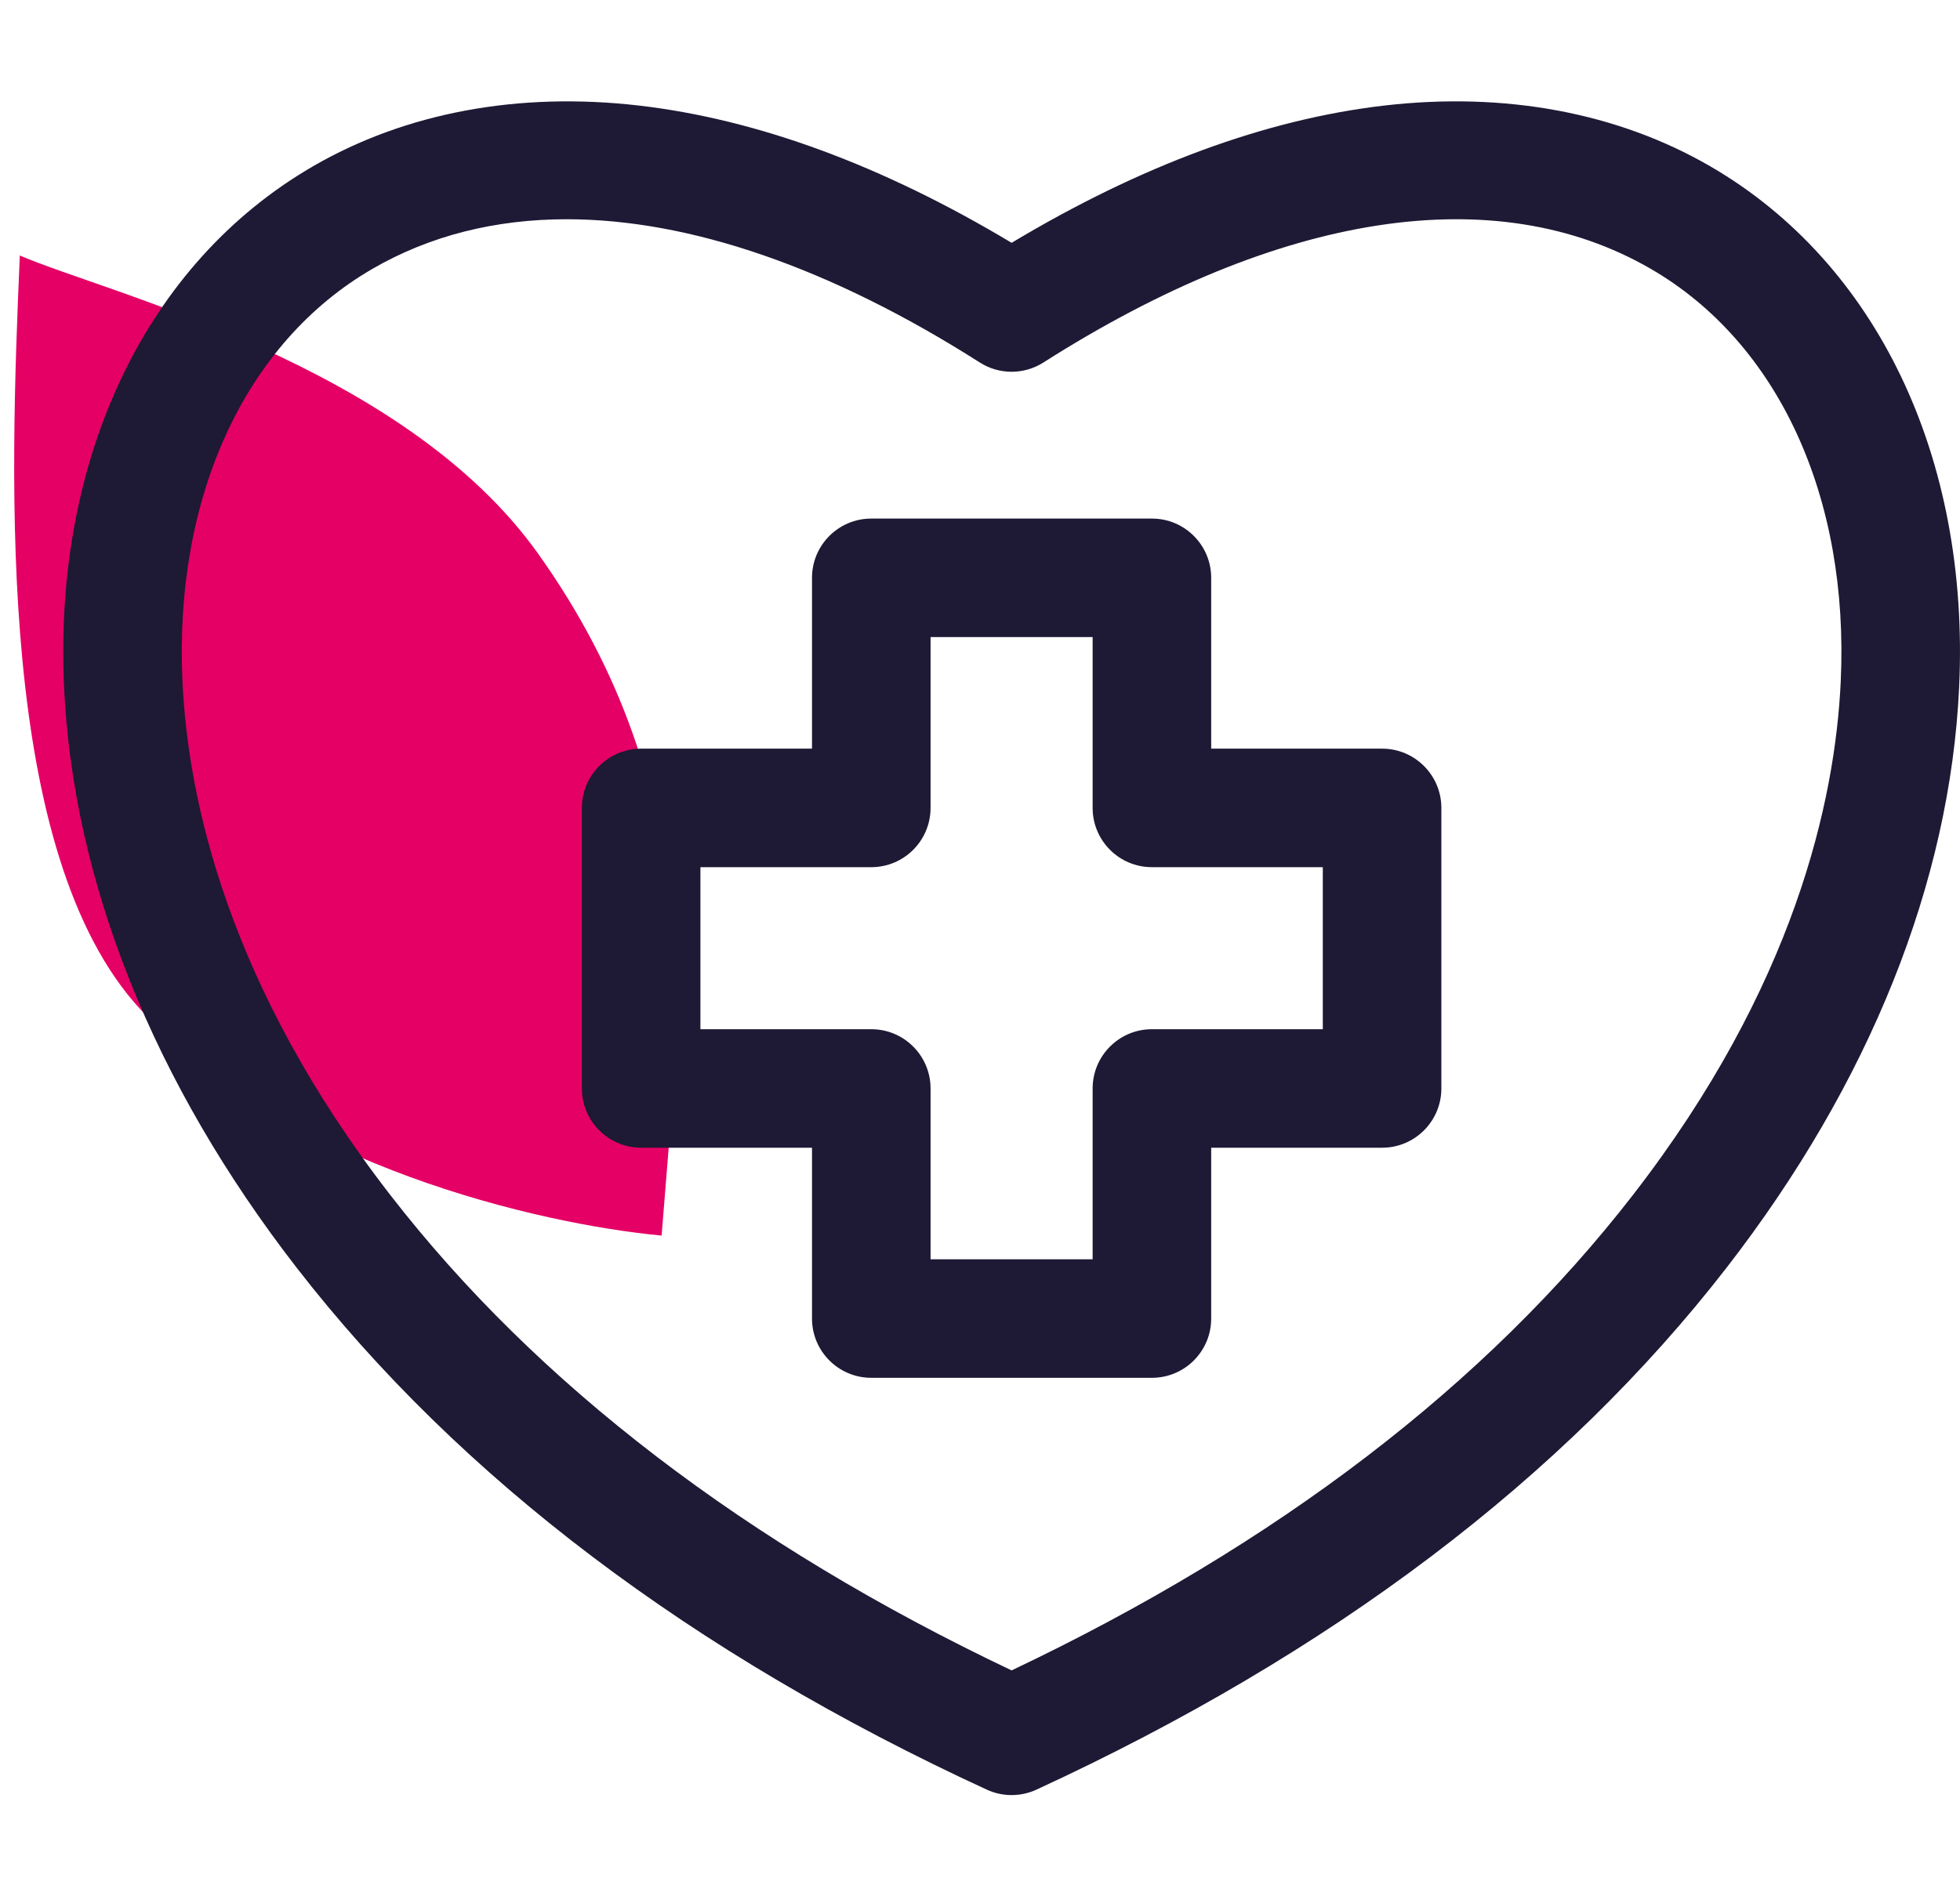 <svg width="62" height="60" viewBox="0 0 62 60" fill="none" xmlns="http://www.w3.org/2000/svg">
<path d="M17.021 17.517C22.488 25.192 21.438 32.485 20.929 39.095C17.061 38.731 9.01 36.878 4.449 31.946C-0.113 27.015 0.313 15.346 0.627 8.085C3.408 9.281 12.763 11.539 17.021 17.517Z" fill="#E50065"/>
<path d="M54.098 5.261C51.167 3.563 47.601 2.898 43.787 3.34C40.043 3.774 36.083 5.234 32 7.683C27.917 5.234 23.957 3.774 20.212 3.34C16.399 2.899 12.833 3.563 9.902 5.261C4.632 8.315 1.688 14.476 2.026 21.742C2.314 27.918 4.858 34.269 9.382 40.109C14.541 46.767 21.887 52.325 31.215 56.626C31.464 56.741 31.732 56.798 32 56.798C32.268 56.798 32.536 56.741 32.785 56.626C42.113 52.325 49.459 46.767 54.618 40.109C59.142 34.269 61.686 27.918 61.973 21.742C62.312 14.476 59.368 8.315 54.098 5.261ZM58.227 21.568C58.052 25.334 56.769 31.209 51.653 37.812C47.011 43.804 40.401 48.862 32 52.853C23.599 48.862 16.989 43.804 12.347 37.812C7.231 31.209 5.948 25.334 5.772 21.568C5.5 15.727 7.747 10.844 11.782 8.506C13.593 7.457 15.662 6.937 17.928 6.937C21.812 6.937 26.273 8.464 30.993 11.469C31.607 11.861 32.392 11.861 33.007 11.469C40.481 6.711 47.303 5.658 52.218 8.506C56.253 10.844 58.5 15.727 58.227 21.568ZM43.719 23.688H38.313V18.283C38.313 17.247 37.474 16.408 36.438 16.408H27.561C26.526 16.408 25.686 17.247 25.686 18.283V23.688H20.281C19.246 23.688 18.406 24.528 18.406 25.563V34.44C18.406 35.475 19.246 36.315 20.281 36.315H25.686V41.72C25.686 42.756 26.526 43.595 27.561 43.595H36.438C37.474 43.595 38.313 42.756 38.313 41.72V36.315H43.719C44.754 36.315 45.594 35.475 45.594 34.44V25.563C45.594 24.528 44.754 23.688 43.719 23.688ZM41.844 32.565H36.438C35.403 32.565 34.563 33.405 34.563 34.44V39.845H29.436V34.44C29.436 33.405 28.597 32.565 27.561 32.565H22.156V27.438H27.561C28.597 27.438 29.436 26.599 29.436 25.563V20.158H34.563V25.563C34.563 26.599 35.403 27.438 36.438 27.438H41.844V32.565Z" fill="#1E1934"/>
</svg>
